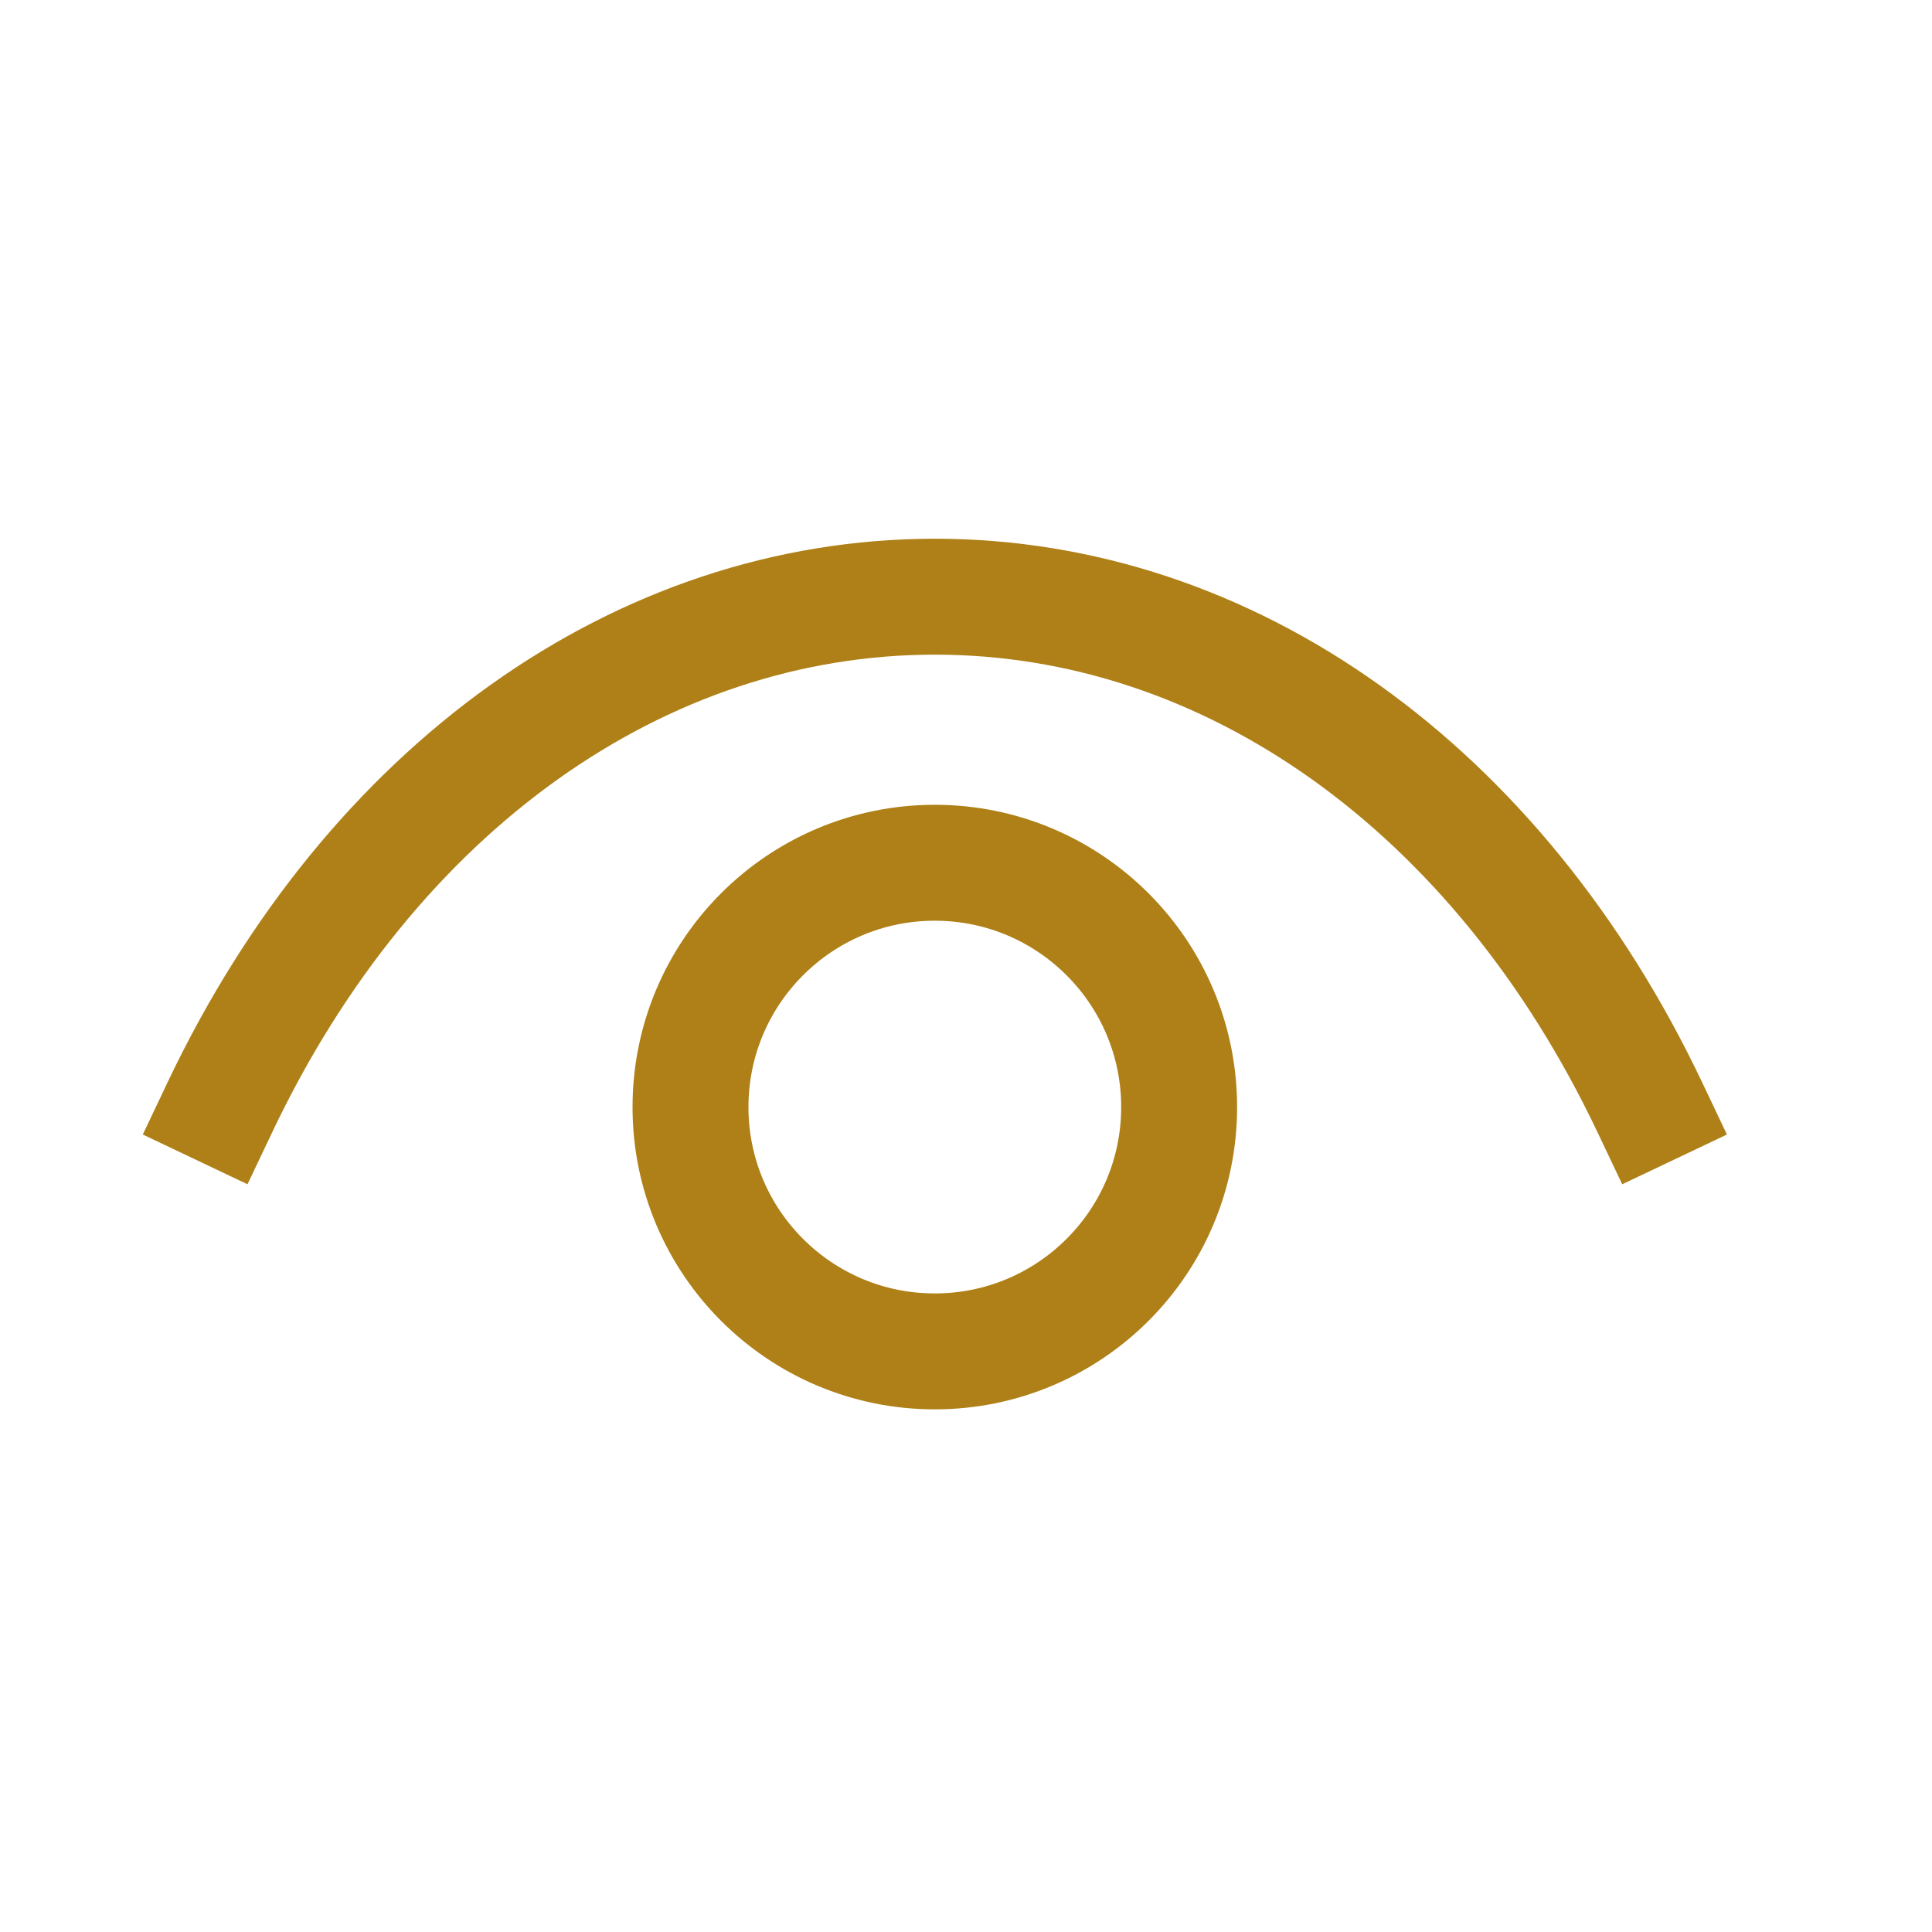 <svg width="25" height="25" viewBox="0 0 25 25" fill="none" xmlns="http://www.w3.org/2000/svg">
<path fill-rule="evenodd" clip-rule="evenodd" d="M15.258 14.326C15.258 16.072 13.842 17.487 12.096 17.487C10.35 17.487 8.935 16.072 8.935 14.326C8.935 12.579 10.35 11.164 12.096 11.164C13.842 11.164 15.258 12.579 15.258 14.326Z" stroke="#AE8017" stroke-width="1.5" stroke-linecap="square"/>
<path d="M21.347 14.325C19.386 10.197 15.903 7.721 12.095 7.721H12.099C8.291 7.721 4.808 10.197 2.847 14.325" stroke="#AE8017" stroke-width="1.5" stroke-linecap="square"/>
</svg>
